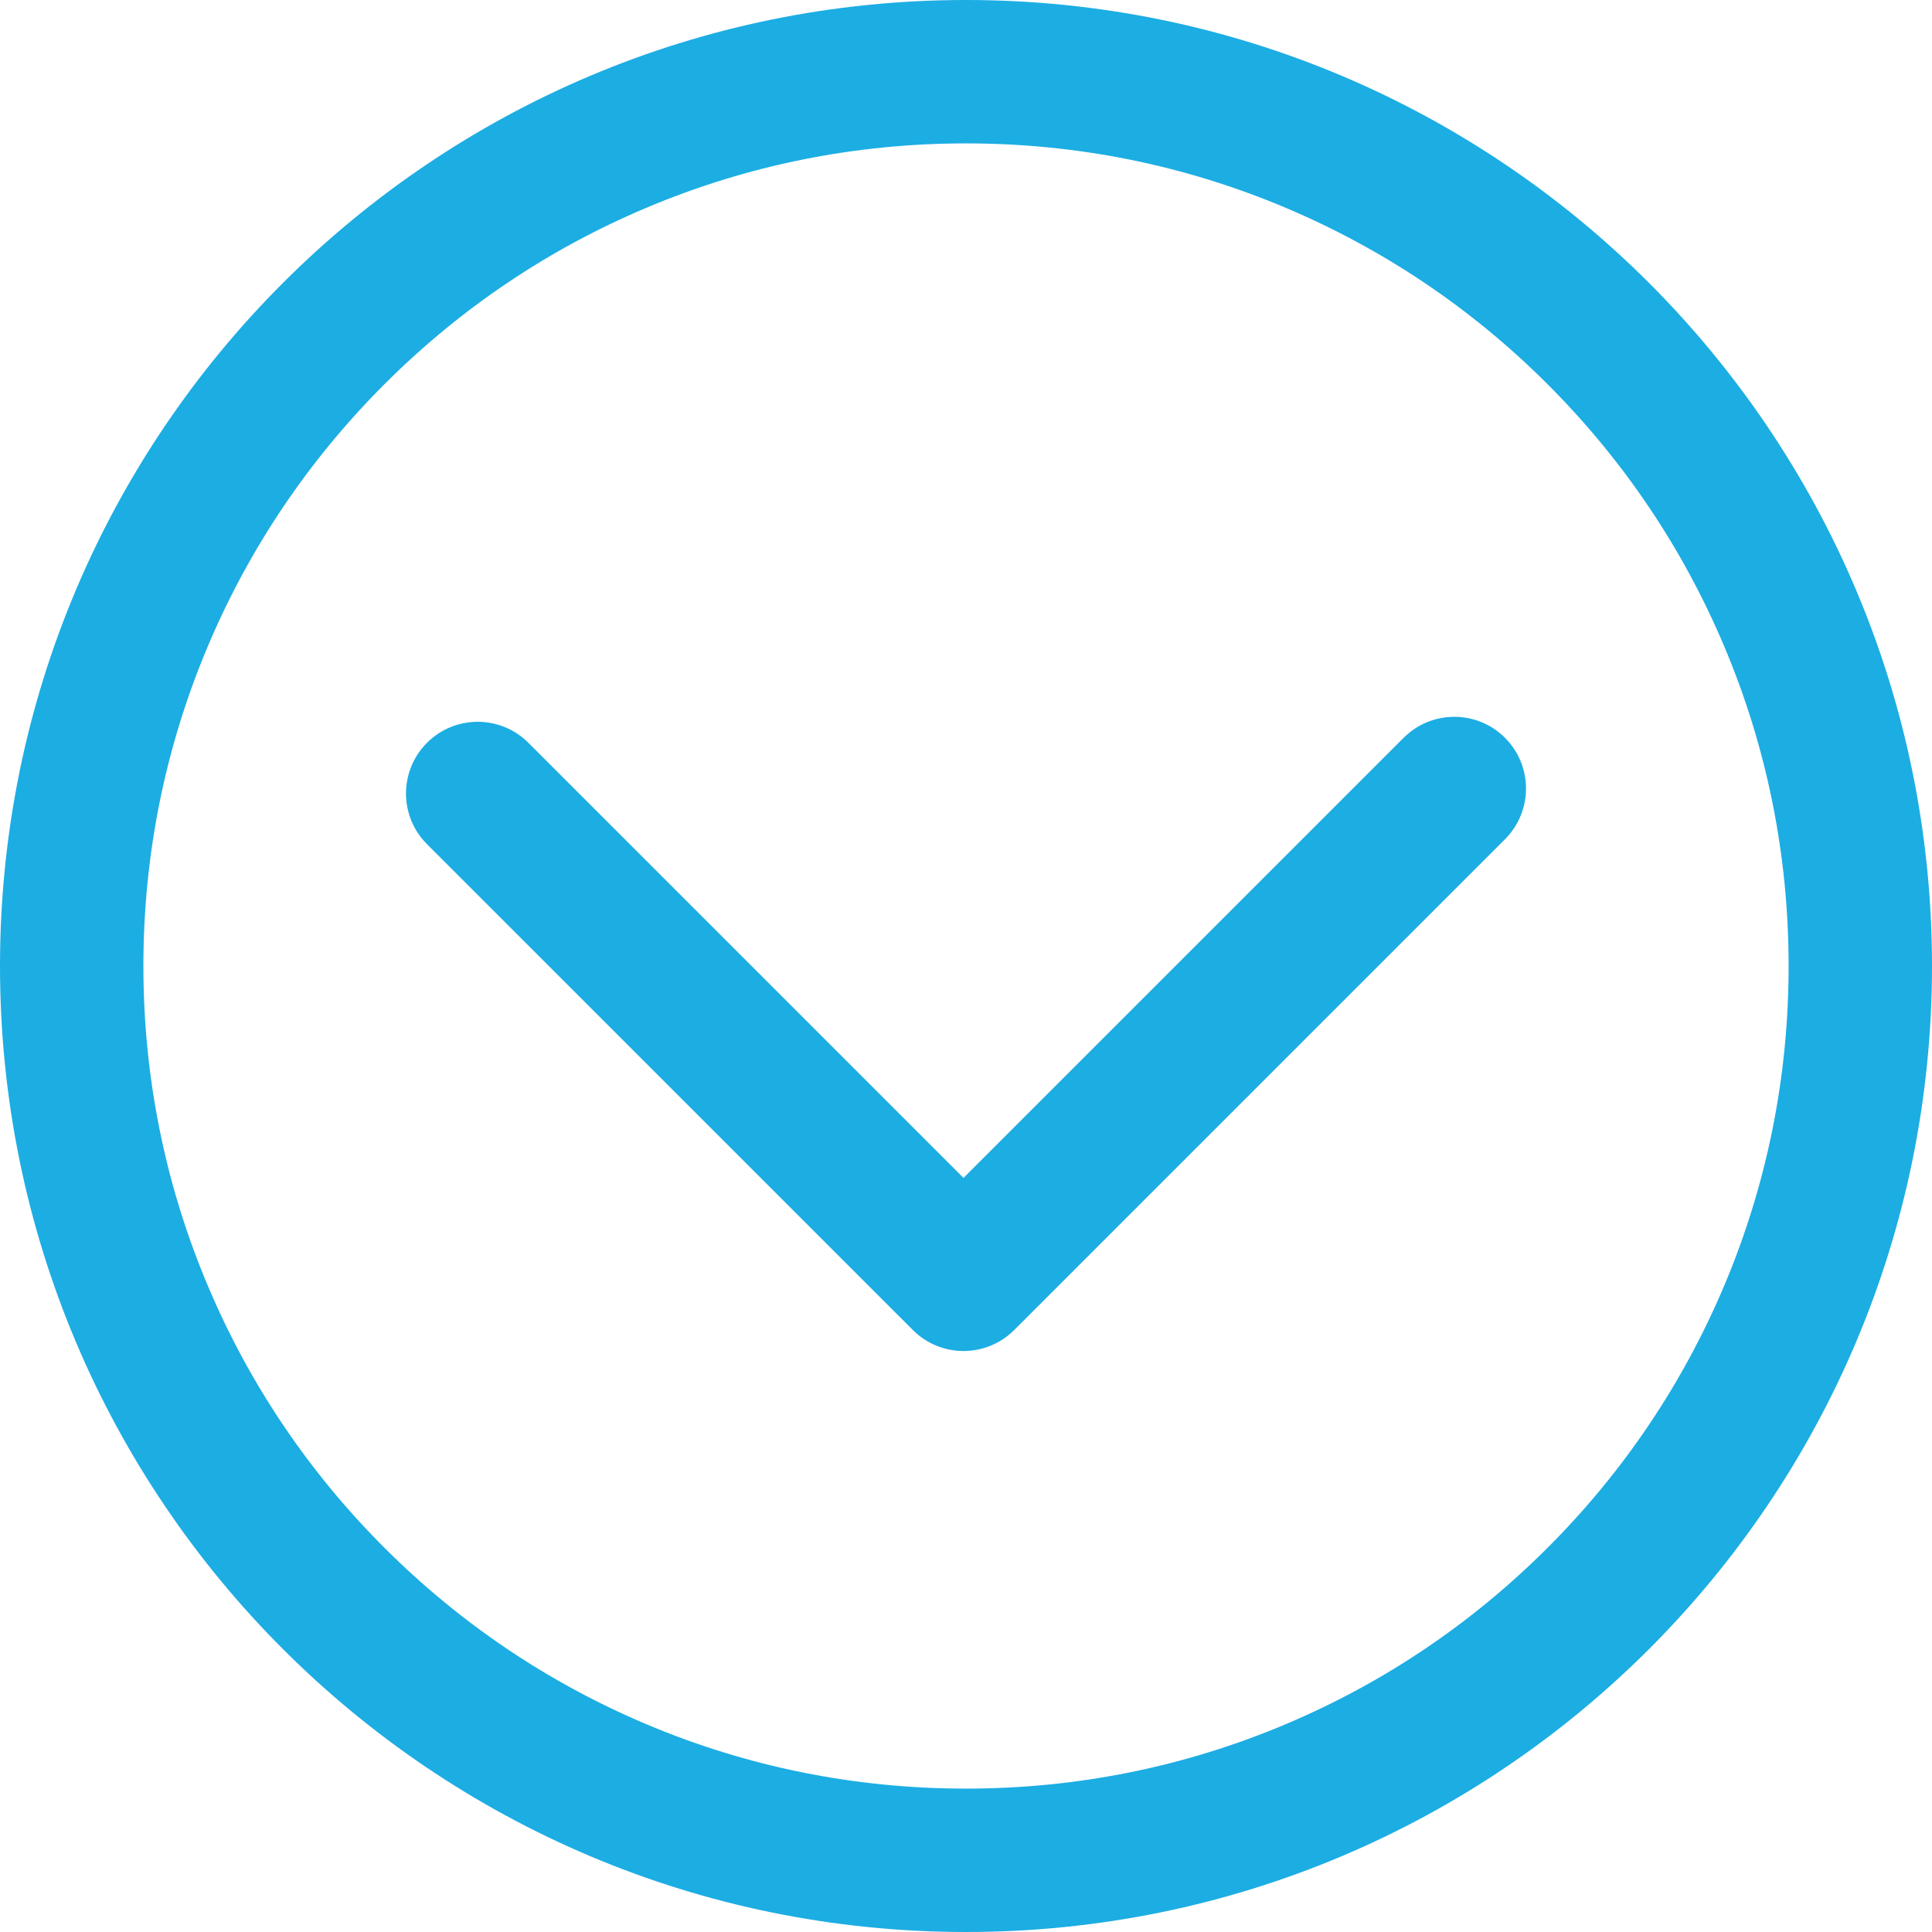 <?xml version="1.0" encoding="UTF-8" standalone="no"?><svg xmlns="http://www.w3.org/2000/svg" xmlns:xlink="http://www.w3.org/1999/xlink" fill="#1cade3" height="512" preserveAspectRatio="xMidYMid meet" version="1" viewBox="0.0 0.1 512.0 512.0" width="512" zoomAndPan="magnify"><g id="change1_1"><path d="M256,38.1c29.45,0,57.99,5.76,84.84,17.12,25.95,10.98,49.27,26.7,69.31,46.73,20.03,20.03,35.76,43.35,46.73,69.31,11.36,26.85,17.12,55.4,17.12,84.84s-5.76,57.99-17.12,84.84c-10.98,25.95-26.7,49.27-46.73,69.31-20.03,20.03-43.35,35.76-69.31,46.73-26.85,11.36-55.4,17.12-84.84,17.12s-57.99-5.76-84.84-17.12c-25.96-10.98-49.27-26.7-69.31-46.73-20.03-20.03-35.76-43.35-46.73-69.31-11.36-26.85-17.12-55.4-17.12-84.84s5.76-57.99,17.12-84.84c10.98-25.95,26.7-49.27,46.73-69.31,20.03-20.03,43.35-35.76,69.31-46.73,26.85-11.36,55.4-17.12,84.84-17.12M256,.1C114.61,.1,0,114.71,0,256.1s114.61,256,256,256,256-114.62,256-256S397.38,.1,256,.1h0Z"/><path d="M255.34,358.13c-4.86,0-9.72-1.85-13.43-5.57L113.16,223.82c-7.42-7.42-7.42-19.45,0-26.87,7.42-7.42,19.45-7.42,26.87,0l115.31,115.31,116.63-116.63c7.42-7.42,19.45-7.42,26.87,0,7.42,7.42,7.42,19.45,0,26.87l-130.06,130.06c-3.71,3.71-8.57,5.57-13.43,5.57Z"/></g></svg>